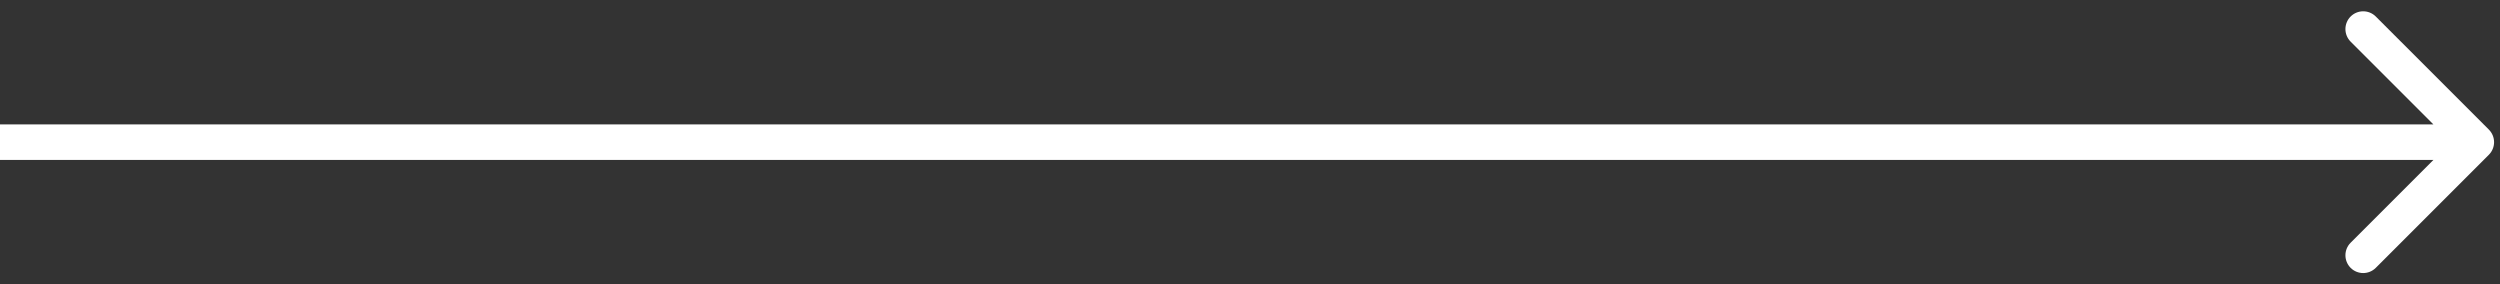 <?xml version="1.0" encoding="UTF-8"?> <svg xmlns="http://www.w3.org/2000/svg" width="211" height="24" viewBox="0 0 211 24" fill="none"><rect x="0" y="0" width="211" height="24" fill="#333333" stroke="none"/> <path d="M210.061 13.061C210.646 12.475 210.646 11.525 210.061 10.939L200.515 1.393C199.929 0.808 198.979 0.808 198.393 1.393C197.808 1.979 197.808 2.929 198.393 3.515L206.879 12L198.393 20.485C197.808 21.071 197.808 22.021 198.393 22.607C198.979 23.192 199.929 23.192 200.515 22.607L210.061 13.061ZM0 13.5L209 13.5V10.5L0 10.5L0 13.5Z" fill="white"></path> </svg> 